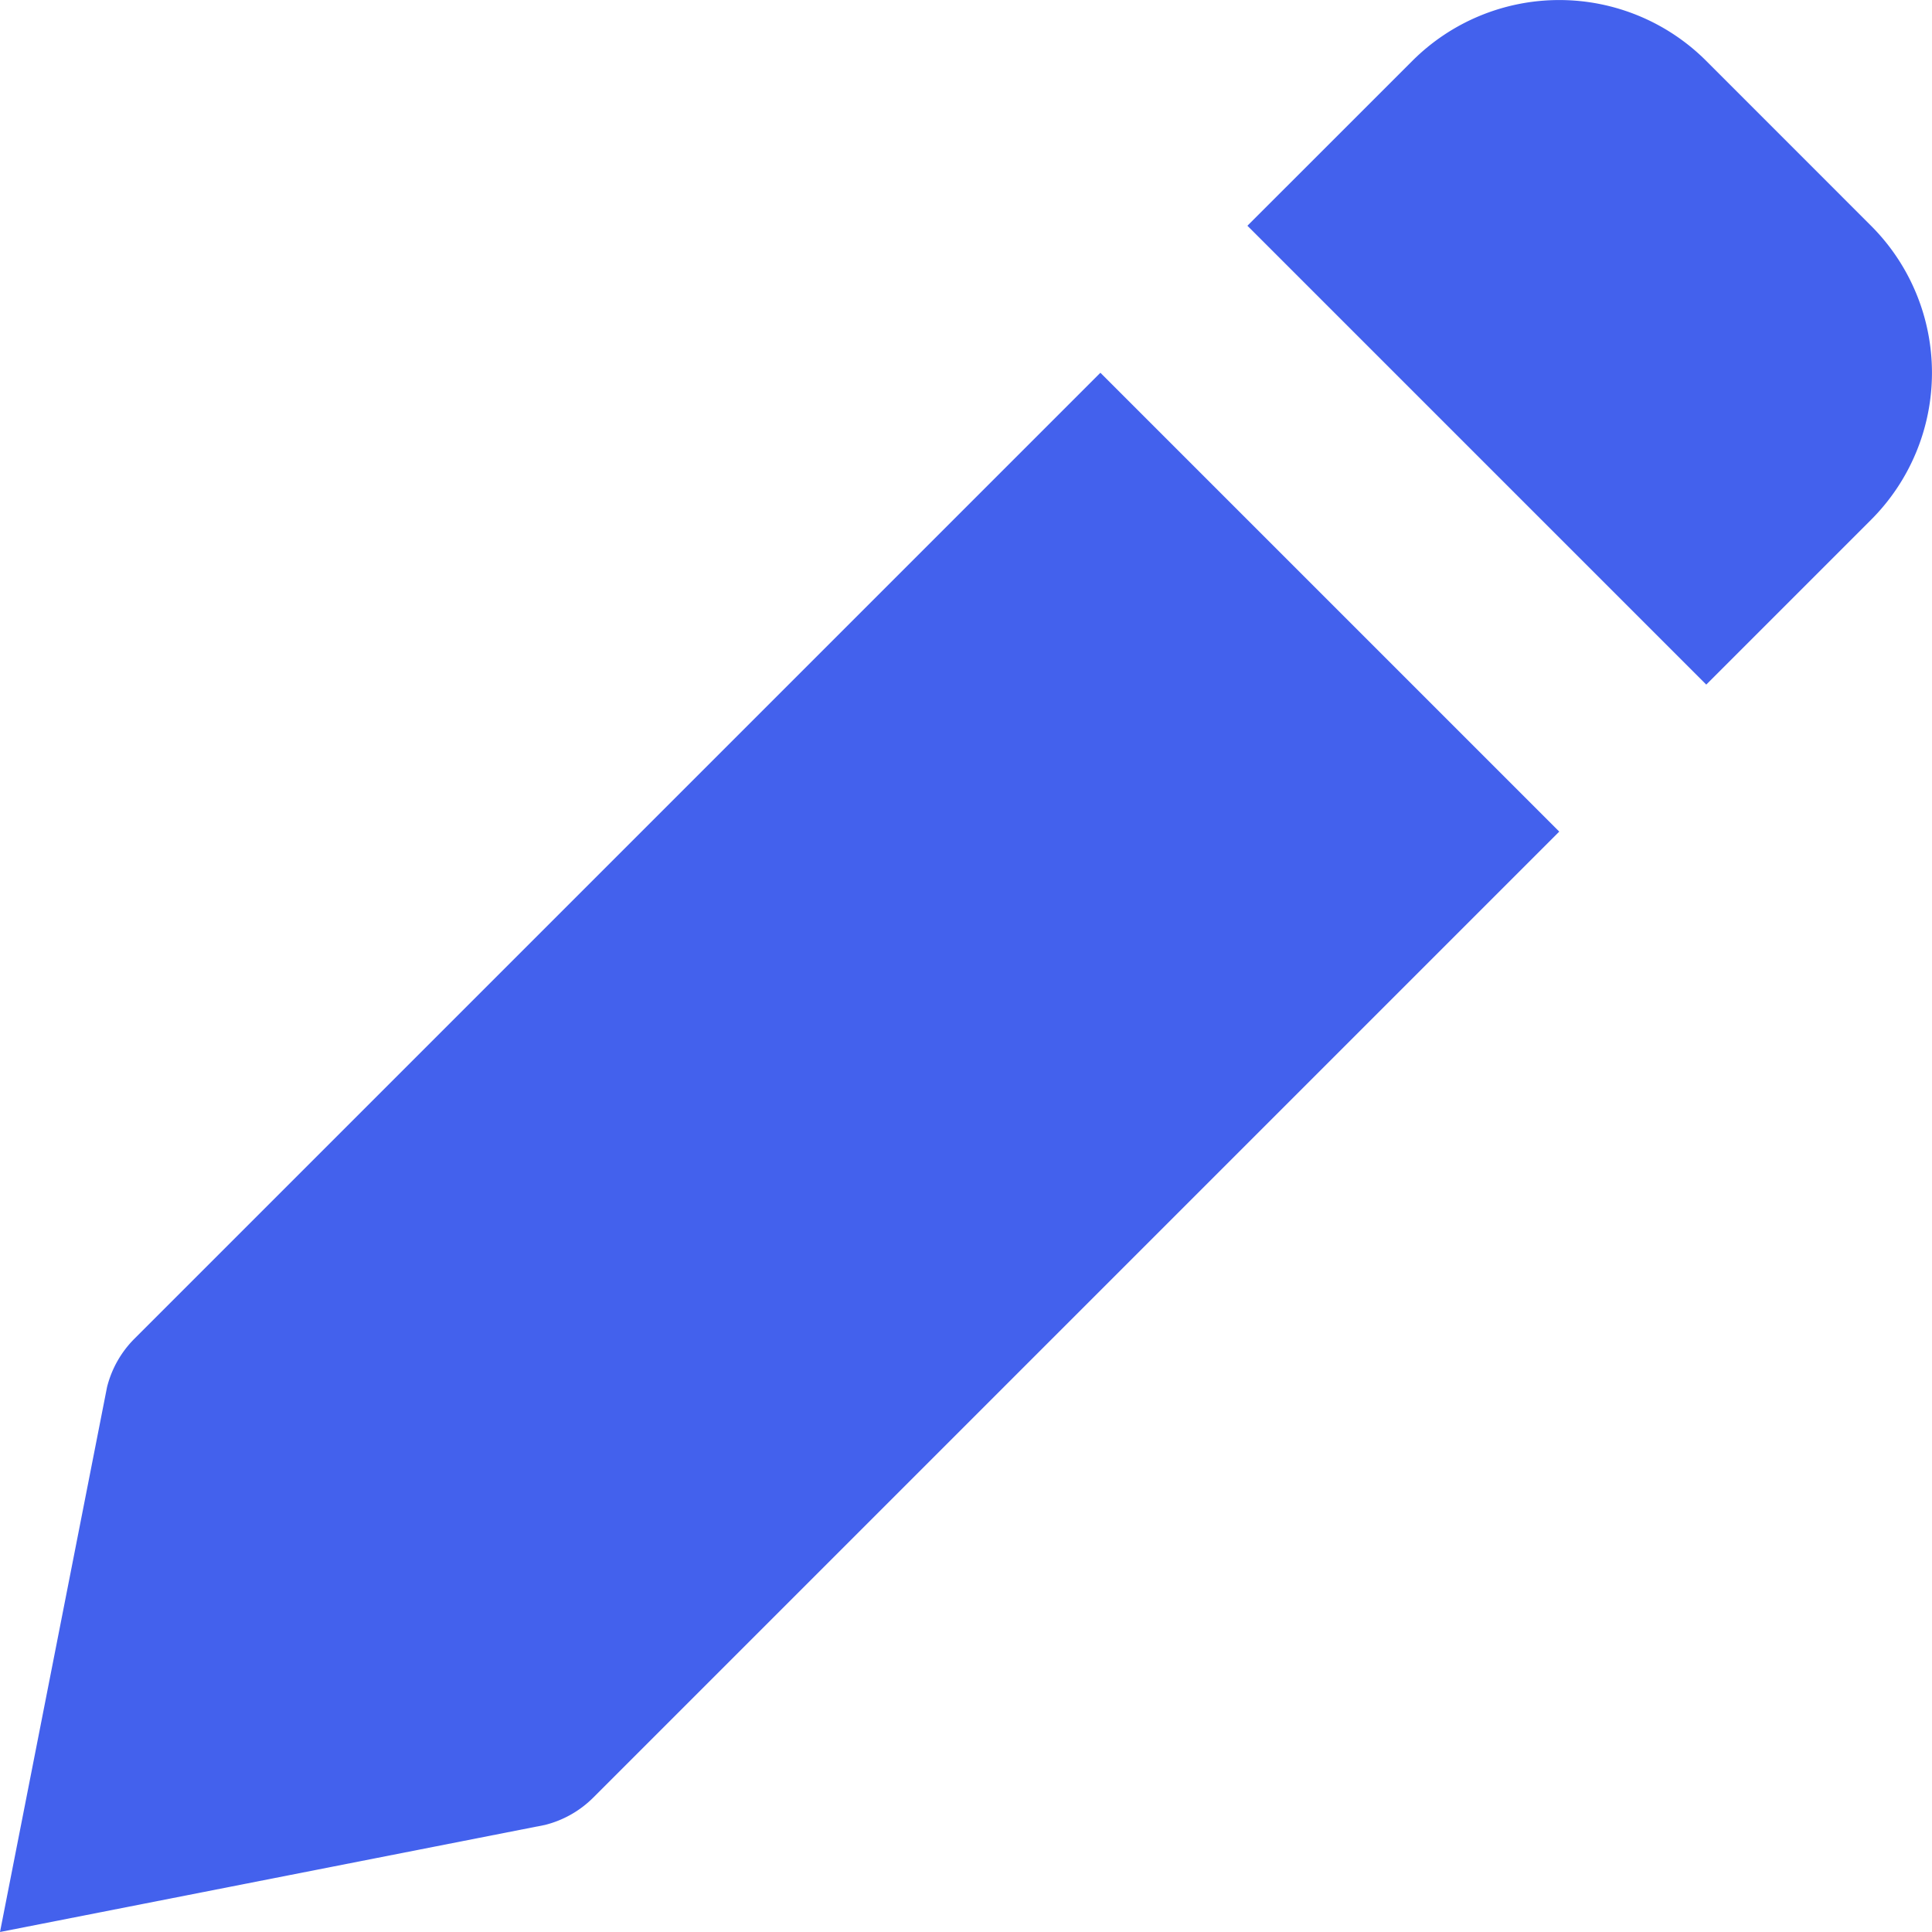 <?xml version="1.0" encoding="UTF-8"?> <svg xmlns="http://www.w3.org/2000/svg" width="32" height="32" viewBox="0 0 32 32"><path id="pencil" d="M12.826,32.188l16-16-7.6-7.6-16,16a1.727,1.727,0,0,0-.453.8L3,34.414l9.025-1.773A1.724,1.724,0,0,0,12.826,32.188ZM33.991,11.023a3.443,3.443,0,0,0,0-4.869L31.261,3.423a3.443,3.443,0,0,0-4.869,0L23.661,6.153l7.6,7.6Z" transform="translate(-3 -2.414)" fill="#4361ed"></path></svg> 
